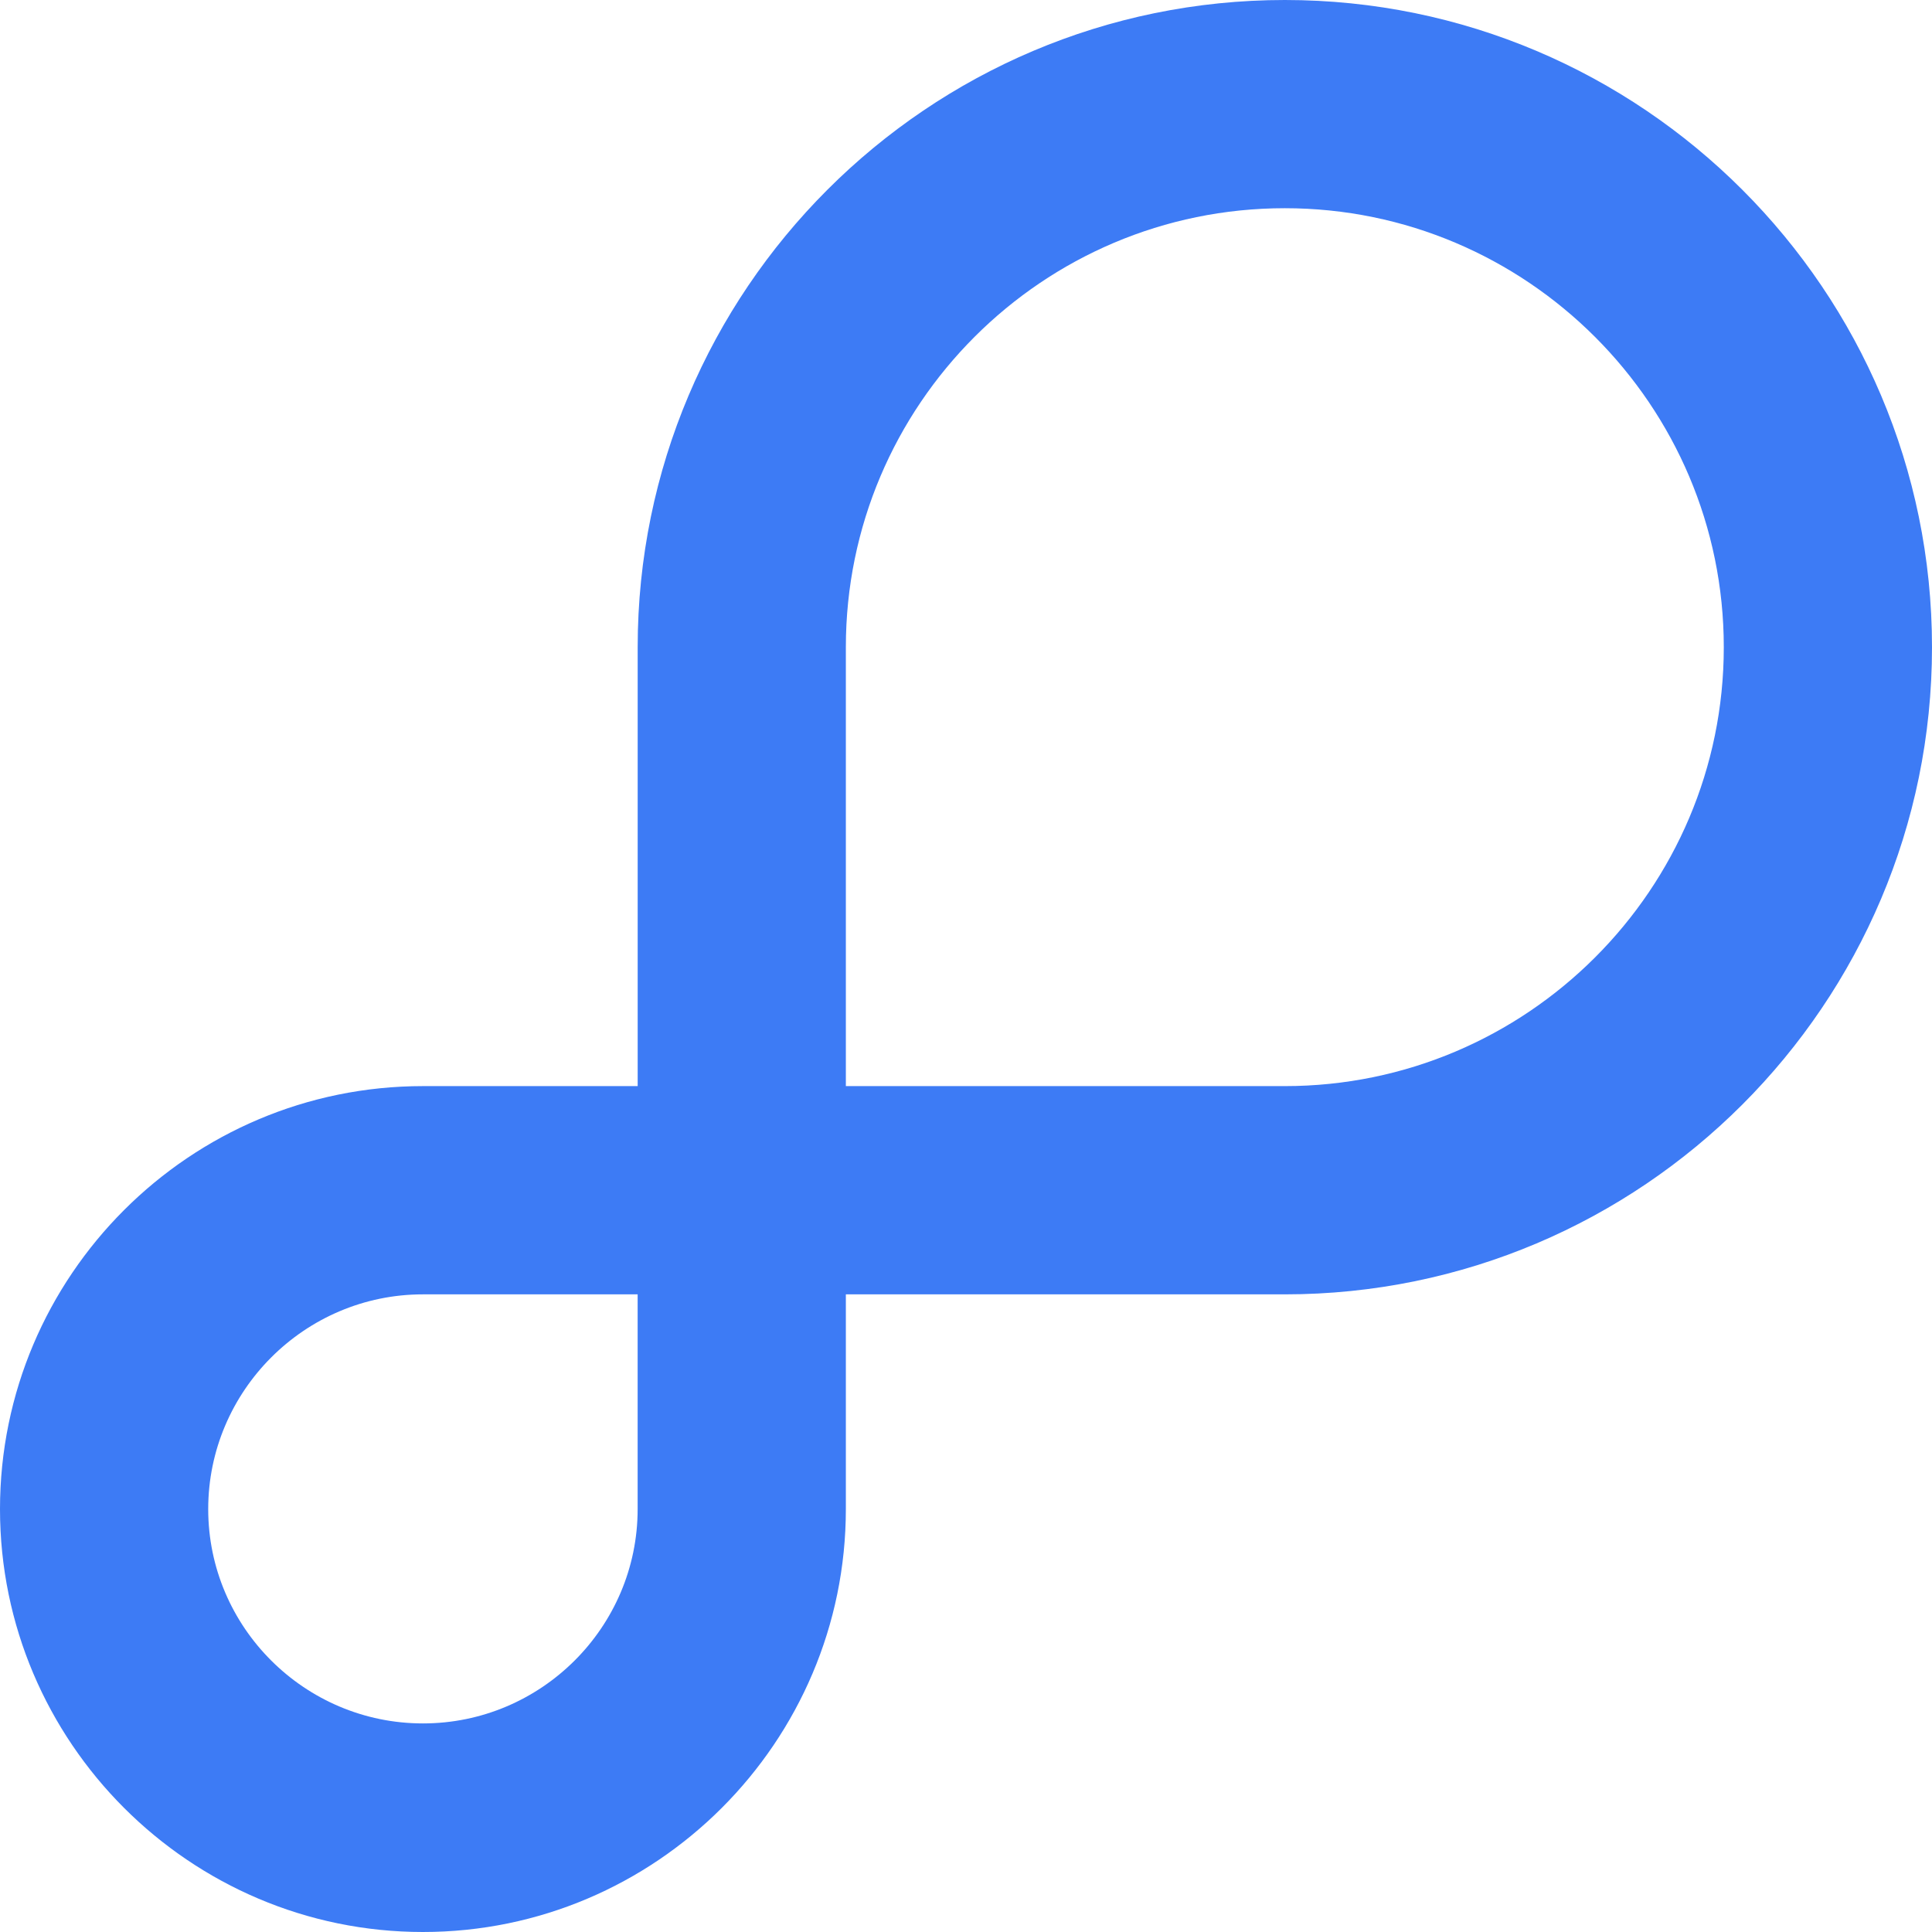 <svg width="48" height="48" viewBox="0 0 48 48" fill="none" xmlns="http://www.w3.org/2000/svg">
<path d="M31.922 0C23.053 0 15.843 7.211 15.843 16.079V26.984H10.508C4.718 26.984 0 31.693 0 37.493C0 43.282 4.718 48 10.508 48C16.297 48 21.015 43.282 21.015 37.493V32.158H31.921C40.789 32.158 48 24.948 48 16.08C48.001 7.211 40.79 0 31.922 0ZM15.842 37.493C15.842 40.429 13.444 42.818 10.508 42.818C7.571 42.818 5.173 40.429 5.173 37.493C5.173 34.556 7.571 32.158 10.508 32.158H15.842V37.493ZM31.922 26.984H21.015V16.079C21.015 10.062 25.905 5.173 31.921 5.173C37.928 5.173 42.827 10.062 42.827 16.079C42.828 22.096 37.929 26.984 31.922 26.984Z" fill="#3D7BF5"/>
</svg>
